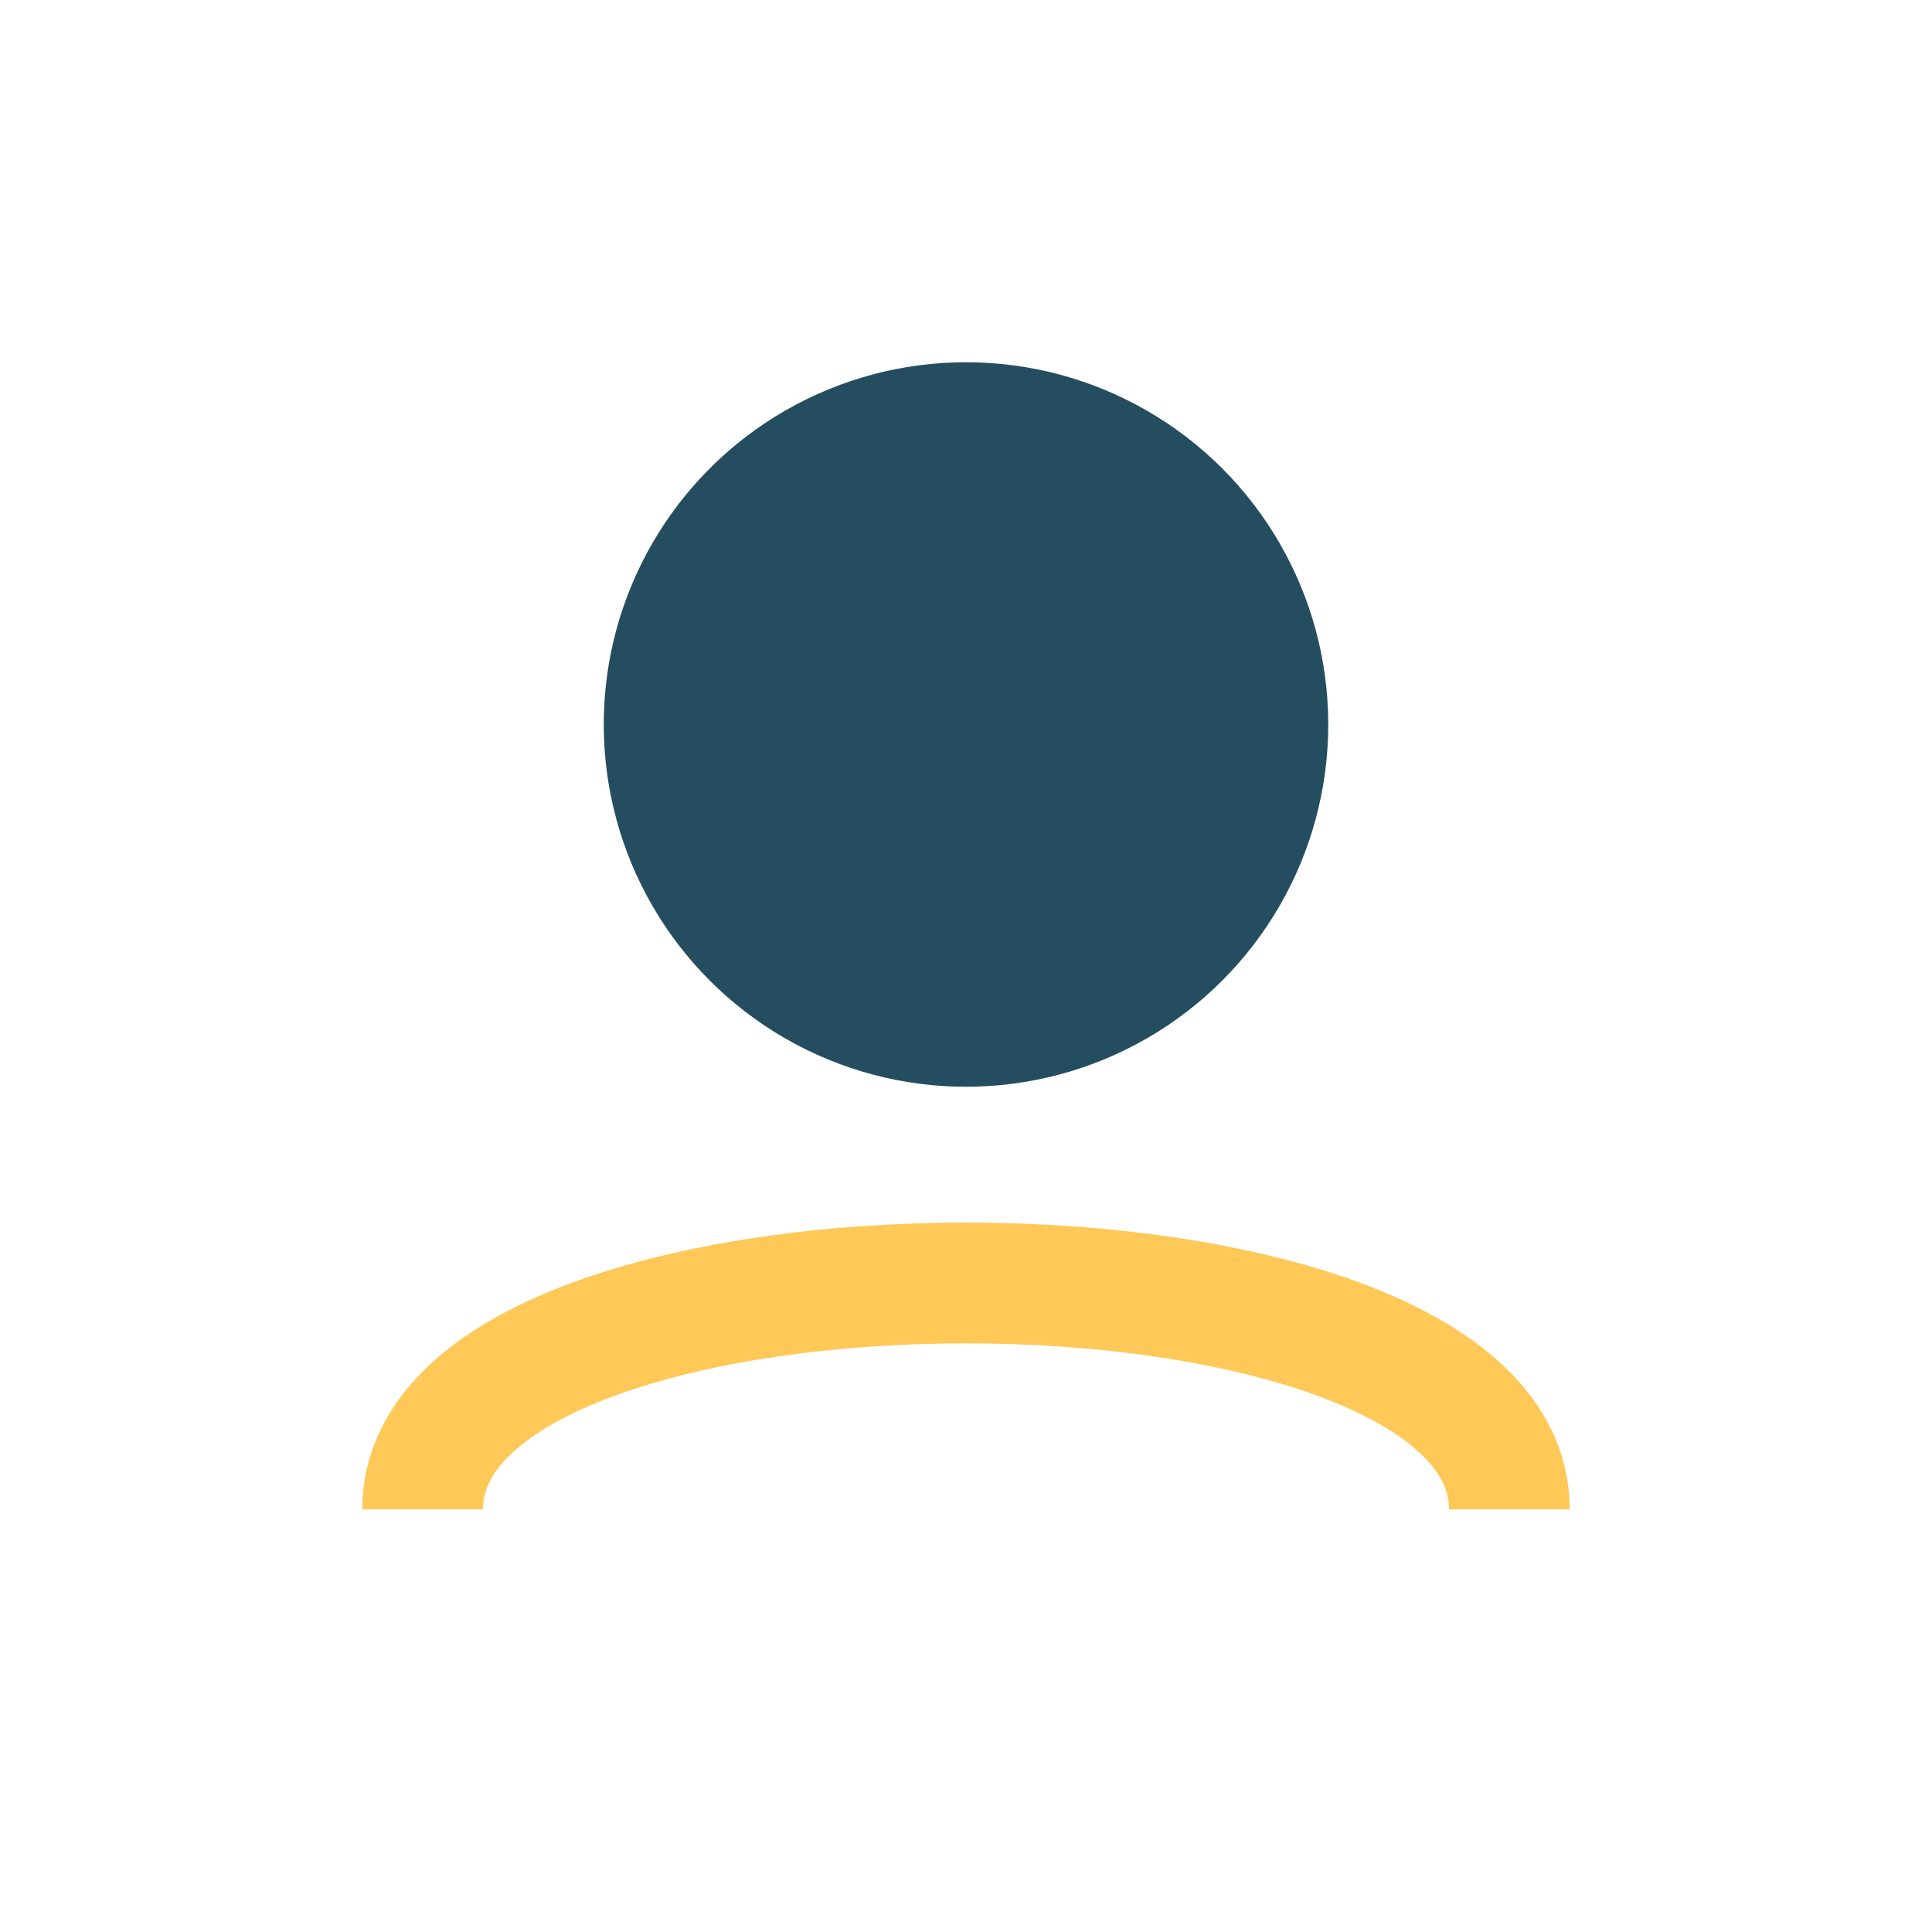 <?xml version="1.0" encoding="UTF-8"?>
<svg xmlns="http://www.w3.org/2000/svg" width="32" height="32" viewBox="0 0 32 32"><circle cx="16" cy="12" r="6" fill="#254D60"/><path d="M7 25c0-5 18-5 18 0" stroke="#FFC857" stroke-width="2" fill="none"/></svg>